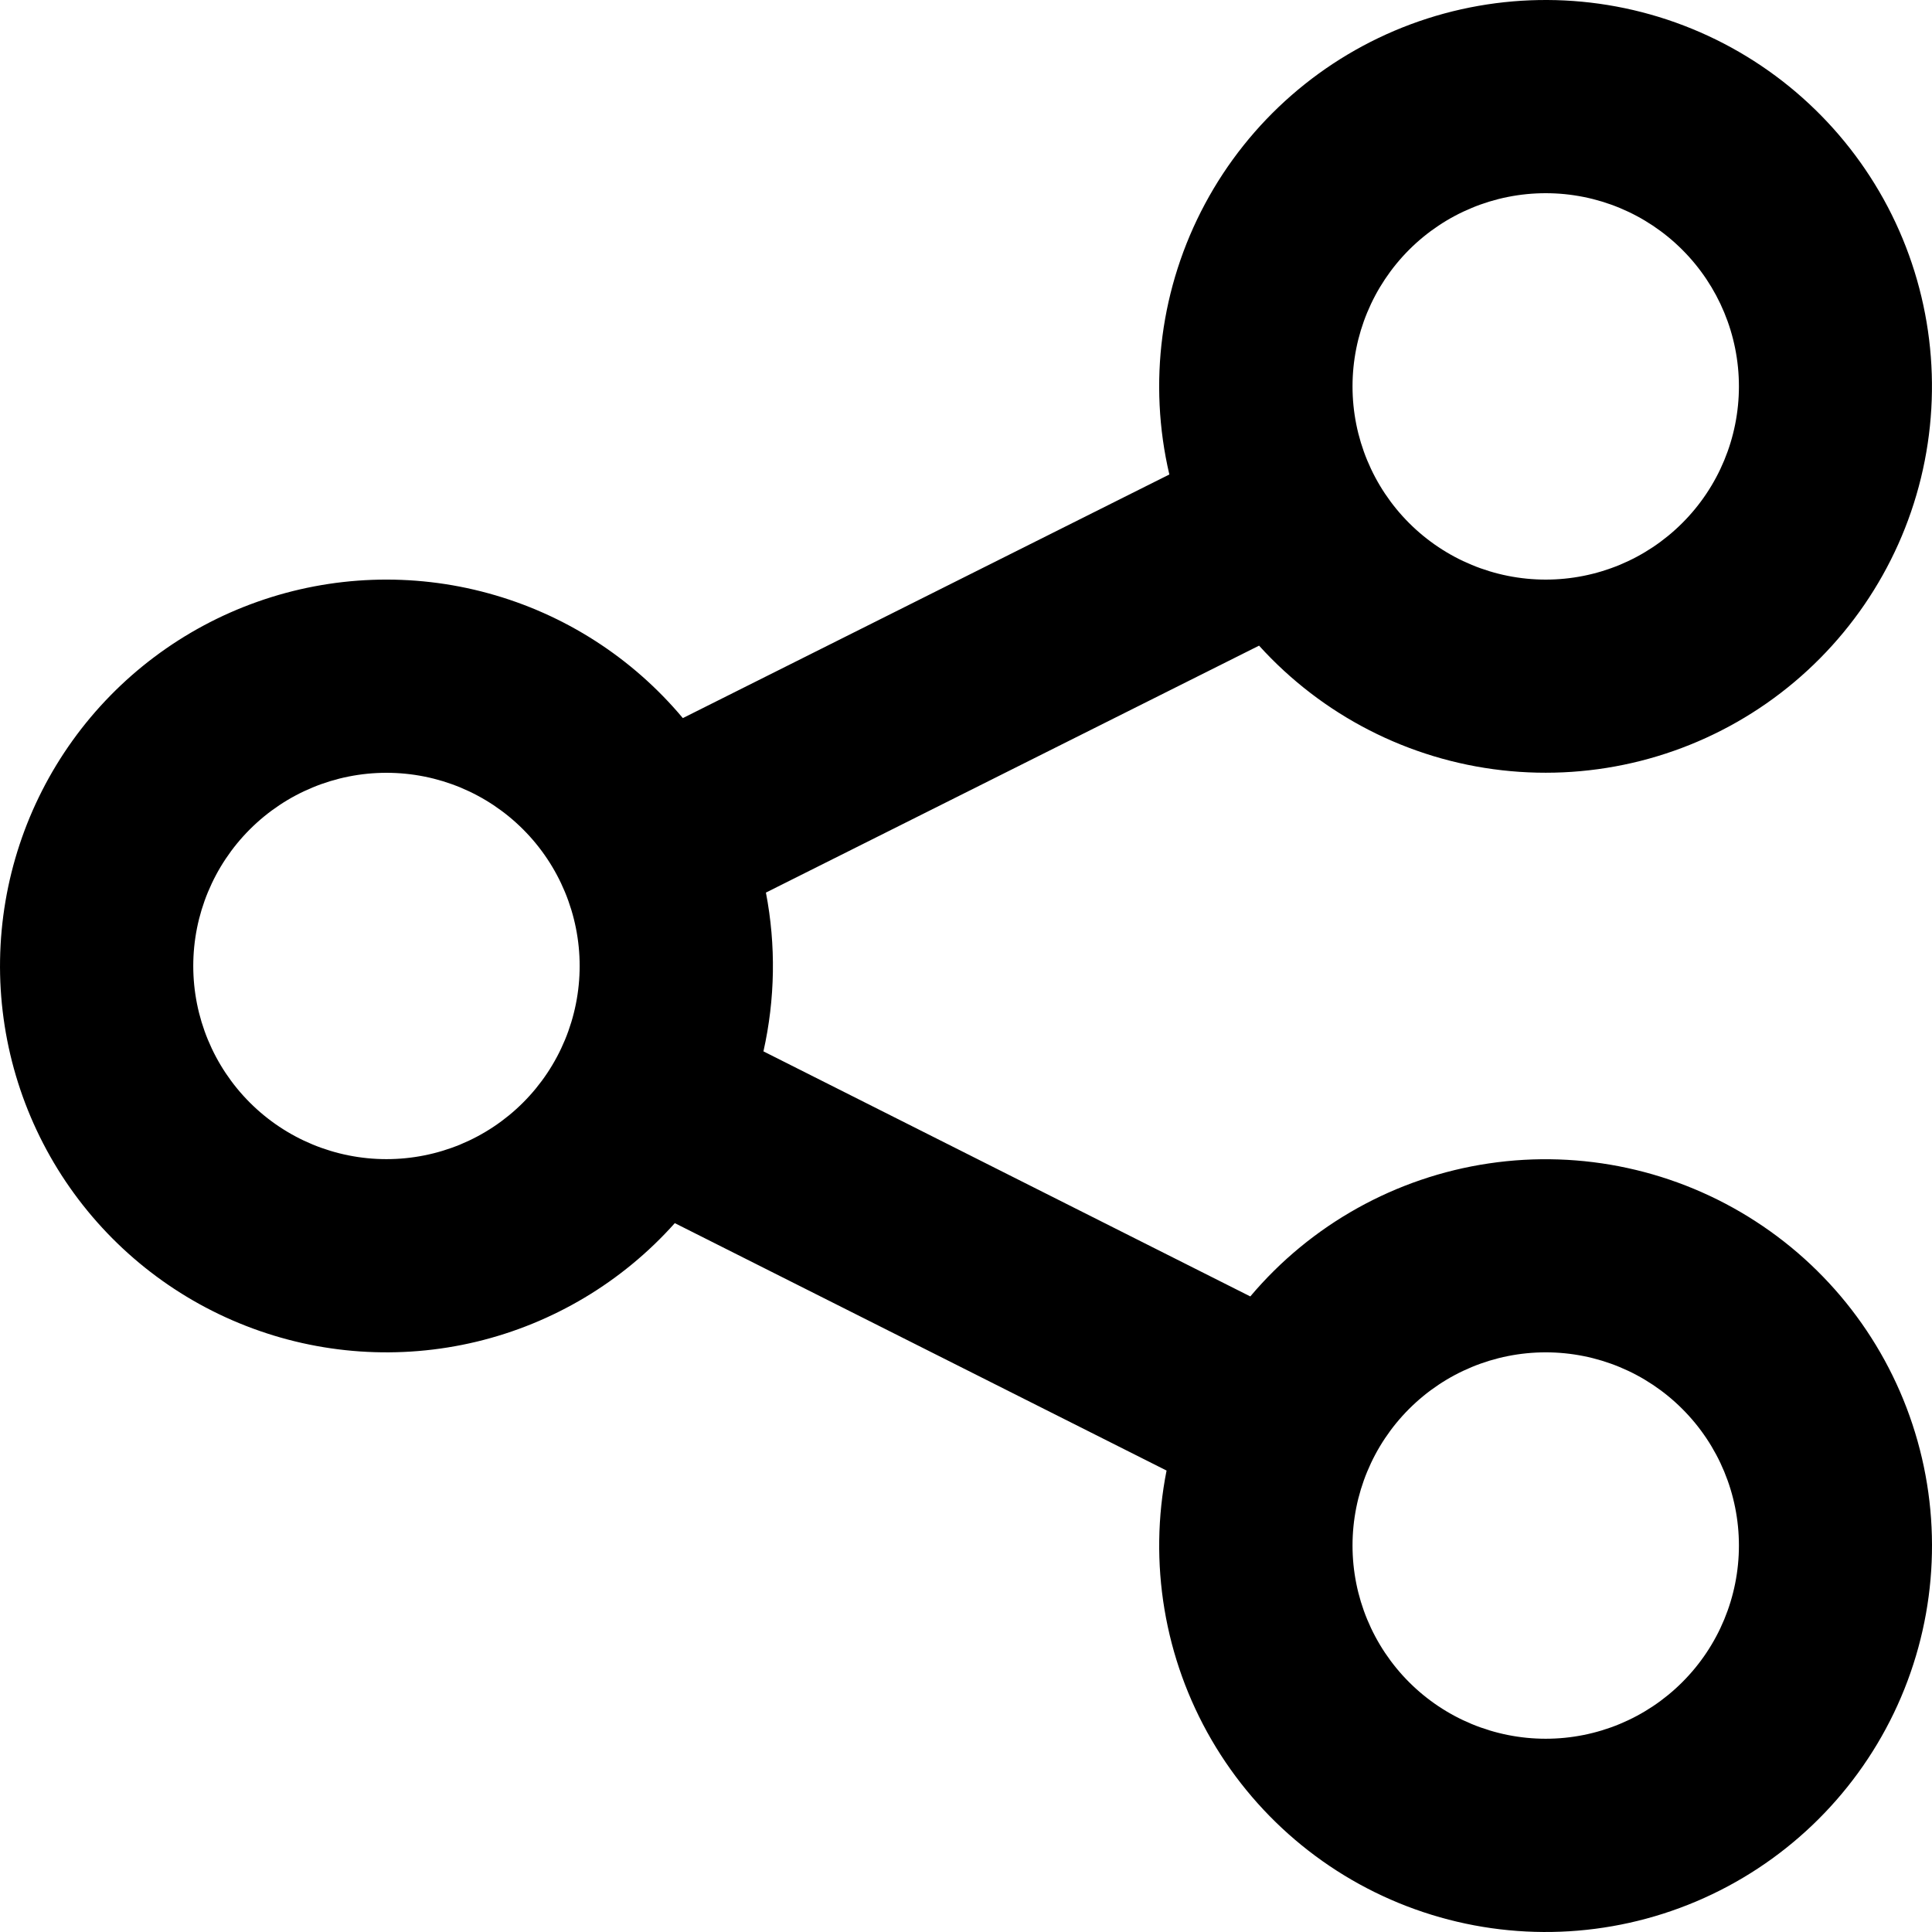 <svg width="32" height="32" viewBox="0 0 32 32" fill="none" xmlns="http://www.w3.org/2000/svg">
<path d="M25.602 9.6C26.45 9.6 27.264 9.263 27.864 8.663C28.465 8.063 28.802 7.249 28.802 6.4C28.802 5.551 28.465 4.738 27.864 4.137C27.264 3.537 26.45 3.2 25.602 3.2C24.753 3.2 23.939 3.537 23.339 4.137C22.739 4.738 22.402 5.551 22.402 6.4C22.402 7.249 22.739 8.063 23.339 8.663C23.939 9.263 24.753 9.6 25.602 9.6ZM12.686 14.784C12.854 15.654 12.839 16.549 12.645 17.414L20.709 21.473C21.713 20.282 23.118 19.499 24.659 19.27C26.199 19.041 27.771 19.382 29.078 20.229C30.386 21.075 31.34 22.369 31.761 23.869C32.183 25.368 32.043 26.97 31.368 28.374C30.693 29.777 29.529 30.887 28.094 31.494C26.66 32.101 25.053 32.164 23.575 31.671C22.098 31.179 20.85 30.164 20.067 28.818C19.284 27.471 19.019 25.885 19.322 24.357L11.177 20.259C10.308 21.233 9.162 21.918 7.892 22.223C6.623 22.527 5.29 22.436 4.074 21.961C2.857 21.487 1.815 20.651 1.087 19.568C0.359 18.484 -0.02 17.203 0.001 15.898C0.022 14.592 0.441 13.325 1.203 12.264C1.965 11.204 3.033 10.402 4.264 9.967C5.495 9.531 6.83 9.482 8.089 9.827C9.349 10.171 10.472 10.893 11.31 11.894L19.368 7.859C19.013 6.343 19.223 4.749 19.959 3.376C20.695 2.003 21.906 0.946 23.366 0.402C24.826 -0.141 26.434 -0.134 27.888 0.423C29.343 0.98 30.544 2.049 31.268 3.428C31.991 4.808 32.186 6.404 31.817 7.917C31.448 9.43 30.539 10.756 29.262 11.648C27.985 12.539 26.426 12.934 24.878 12.758C23.33 12.583 21.9 11.849 20.854 10.694L12.686 14.784ZM6.401 19.199C7.25 19.199 8.064 18.862 8.664 18.262C9.264 17.662 9.601 16.848 9.601 15.999C9.601 15.151 9.264 14.337 8.664 13.737C8.064 13.137 7.25 12.8 6.401 12.8C5.552 12.8 4.738 13.137 4.138 13.737C3.538 14.337 3.201 15.151 3.201 15.999C3.201 16.848 3.538 17.662 4.138 18.262C4.738 18.862 5.552 19.199 6.401 19.199ZM25.602 28.799C26.45 28.799 27.264 28.462 27.864 27.862C28.465 27.262 28.802 26.448 28.802 25.599C28.802 24.75 28.465 23.936 27.864 23.336C27.264 22.736 26.45 22.399 25.602 22.399C24.753 22.399 23.939 22.736 23.339 23.336C22.739 23.936 22.402 24.75 22.402 25.599C22.402 26.448 22.739 27.262 23.339 27.862C23.939 28.462 24.753 28.799 25.602 28.799Z" fill="black"/>
</svg>
